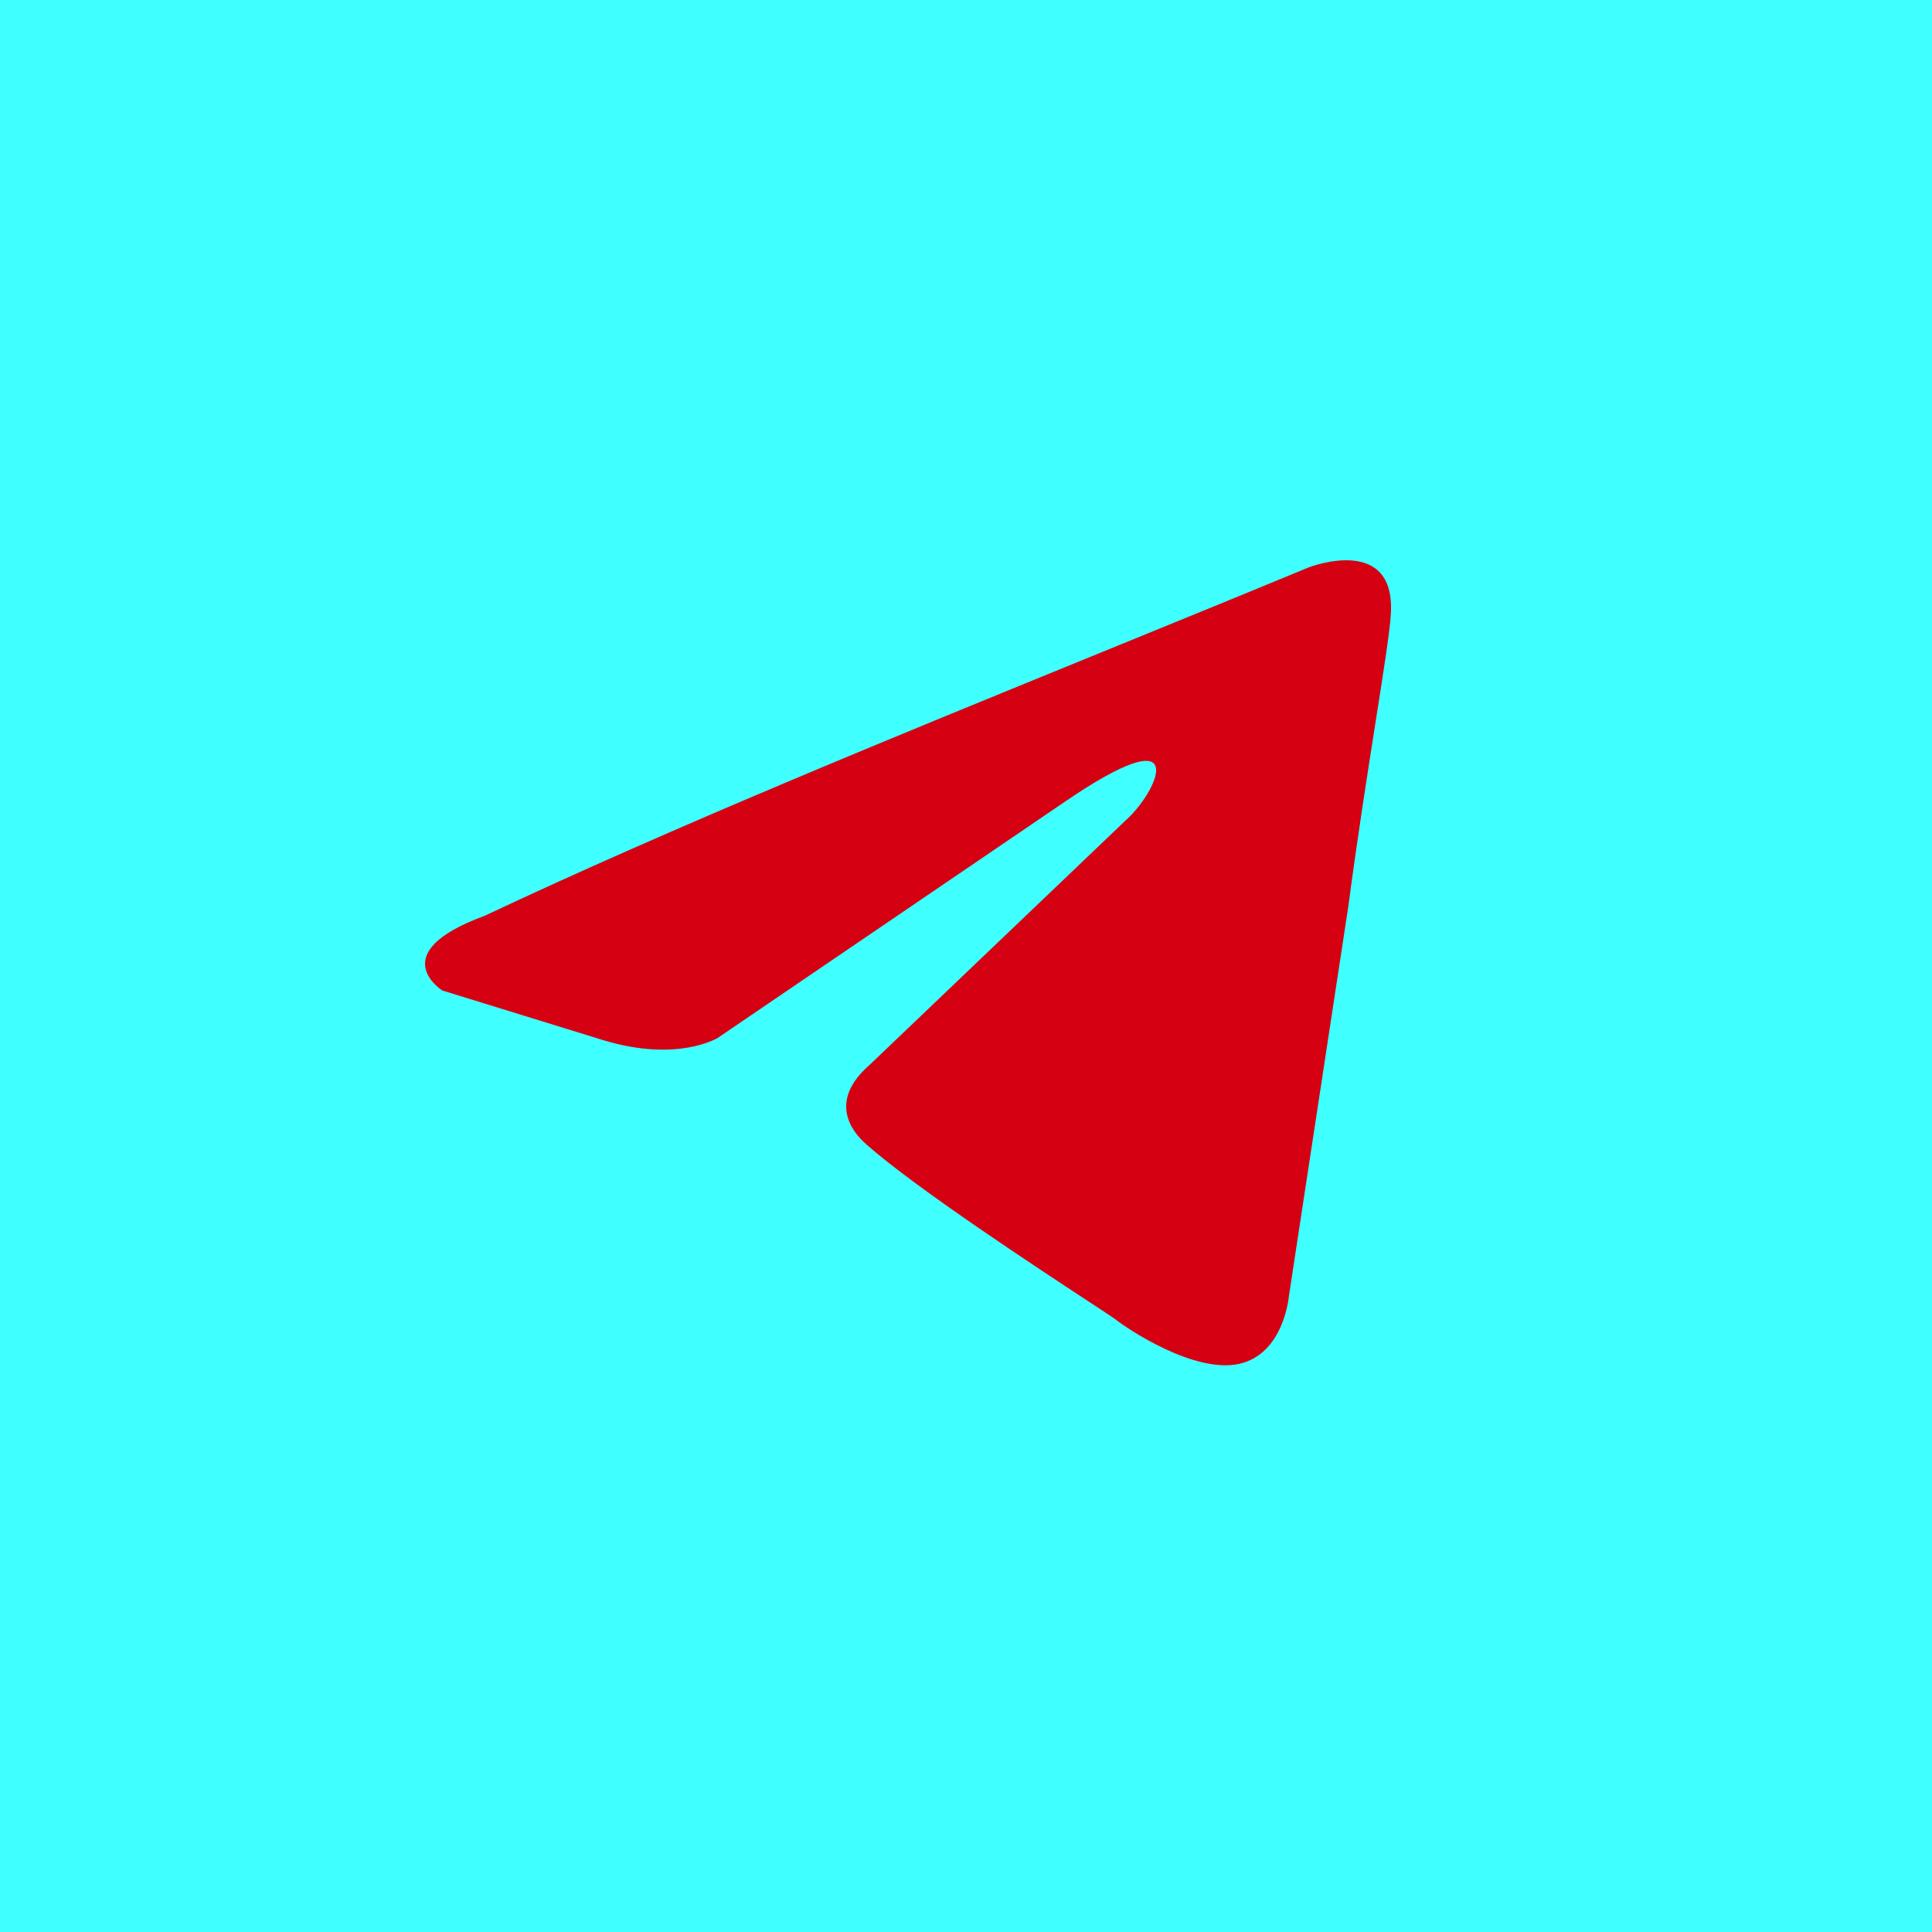 <?xml version="1.0" encoding="UTF-8"?> <svg xmlns="http://www.w3.org/2000/svg" width="110" height="110" viewBox="0 0 110 110" fill="none"><rect width="110" height="110" fill="#3FFFFF"></rect><rect x="20" y="28" width="68" height="54" fill="#D50011"></rect><path fill-rule="evenodd" clip-rule="evenodd" d="M55 110C85.376 110 110 85.376 110 55C110 24.624 85.376 0 55 0C24.624 0 0 24.624 0 55C0 85.376 24.624 110 55 110ZM79.175 35.139C79.599 30.321 74.511 32.305 74.511 32.305C70.754 33.86 66.88 35.44 62.964 37.038C50.821 41.991 38.276 47.108 27.589 52.144C21.795 54.27 25.187 56.395 25.187 56.395L34.373 59.23C38.613 60.505 40.874 59.088 40.874 59.088L60.661 45.625C67.727 40.807 66.031 44.775 64.335 46.476L49.495 60.647C47.234 62.63 48.365 64.331 49.354 65.181C52.158 67.655 59.055 72.181 62.066 74.157C62.85 74.672 63.37 75.013 63.487 75.101C64.194 75.668 68.01 78.219 70.554 77.652C73.098 77.085 73.38 73.826 73.38 73.826L76.772 51.577C77.281 47.715 77.865 44.002 78.331 41.037C78.771 38.236 79.106 36.103 79.175 35.139Z" fill="#3FFFFF"></path></svg> 